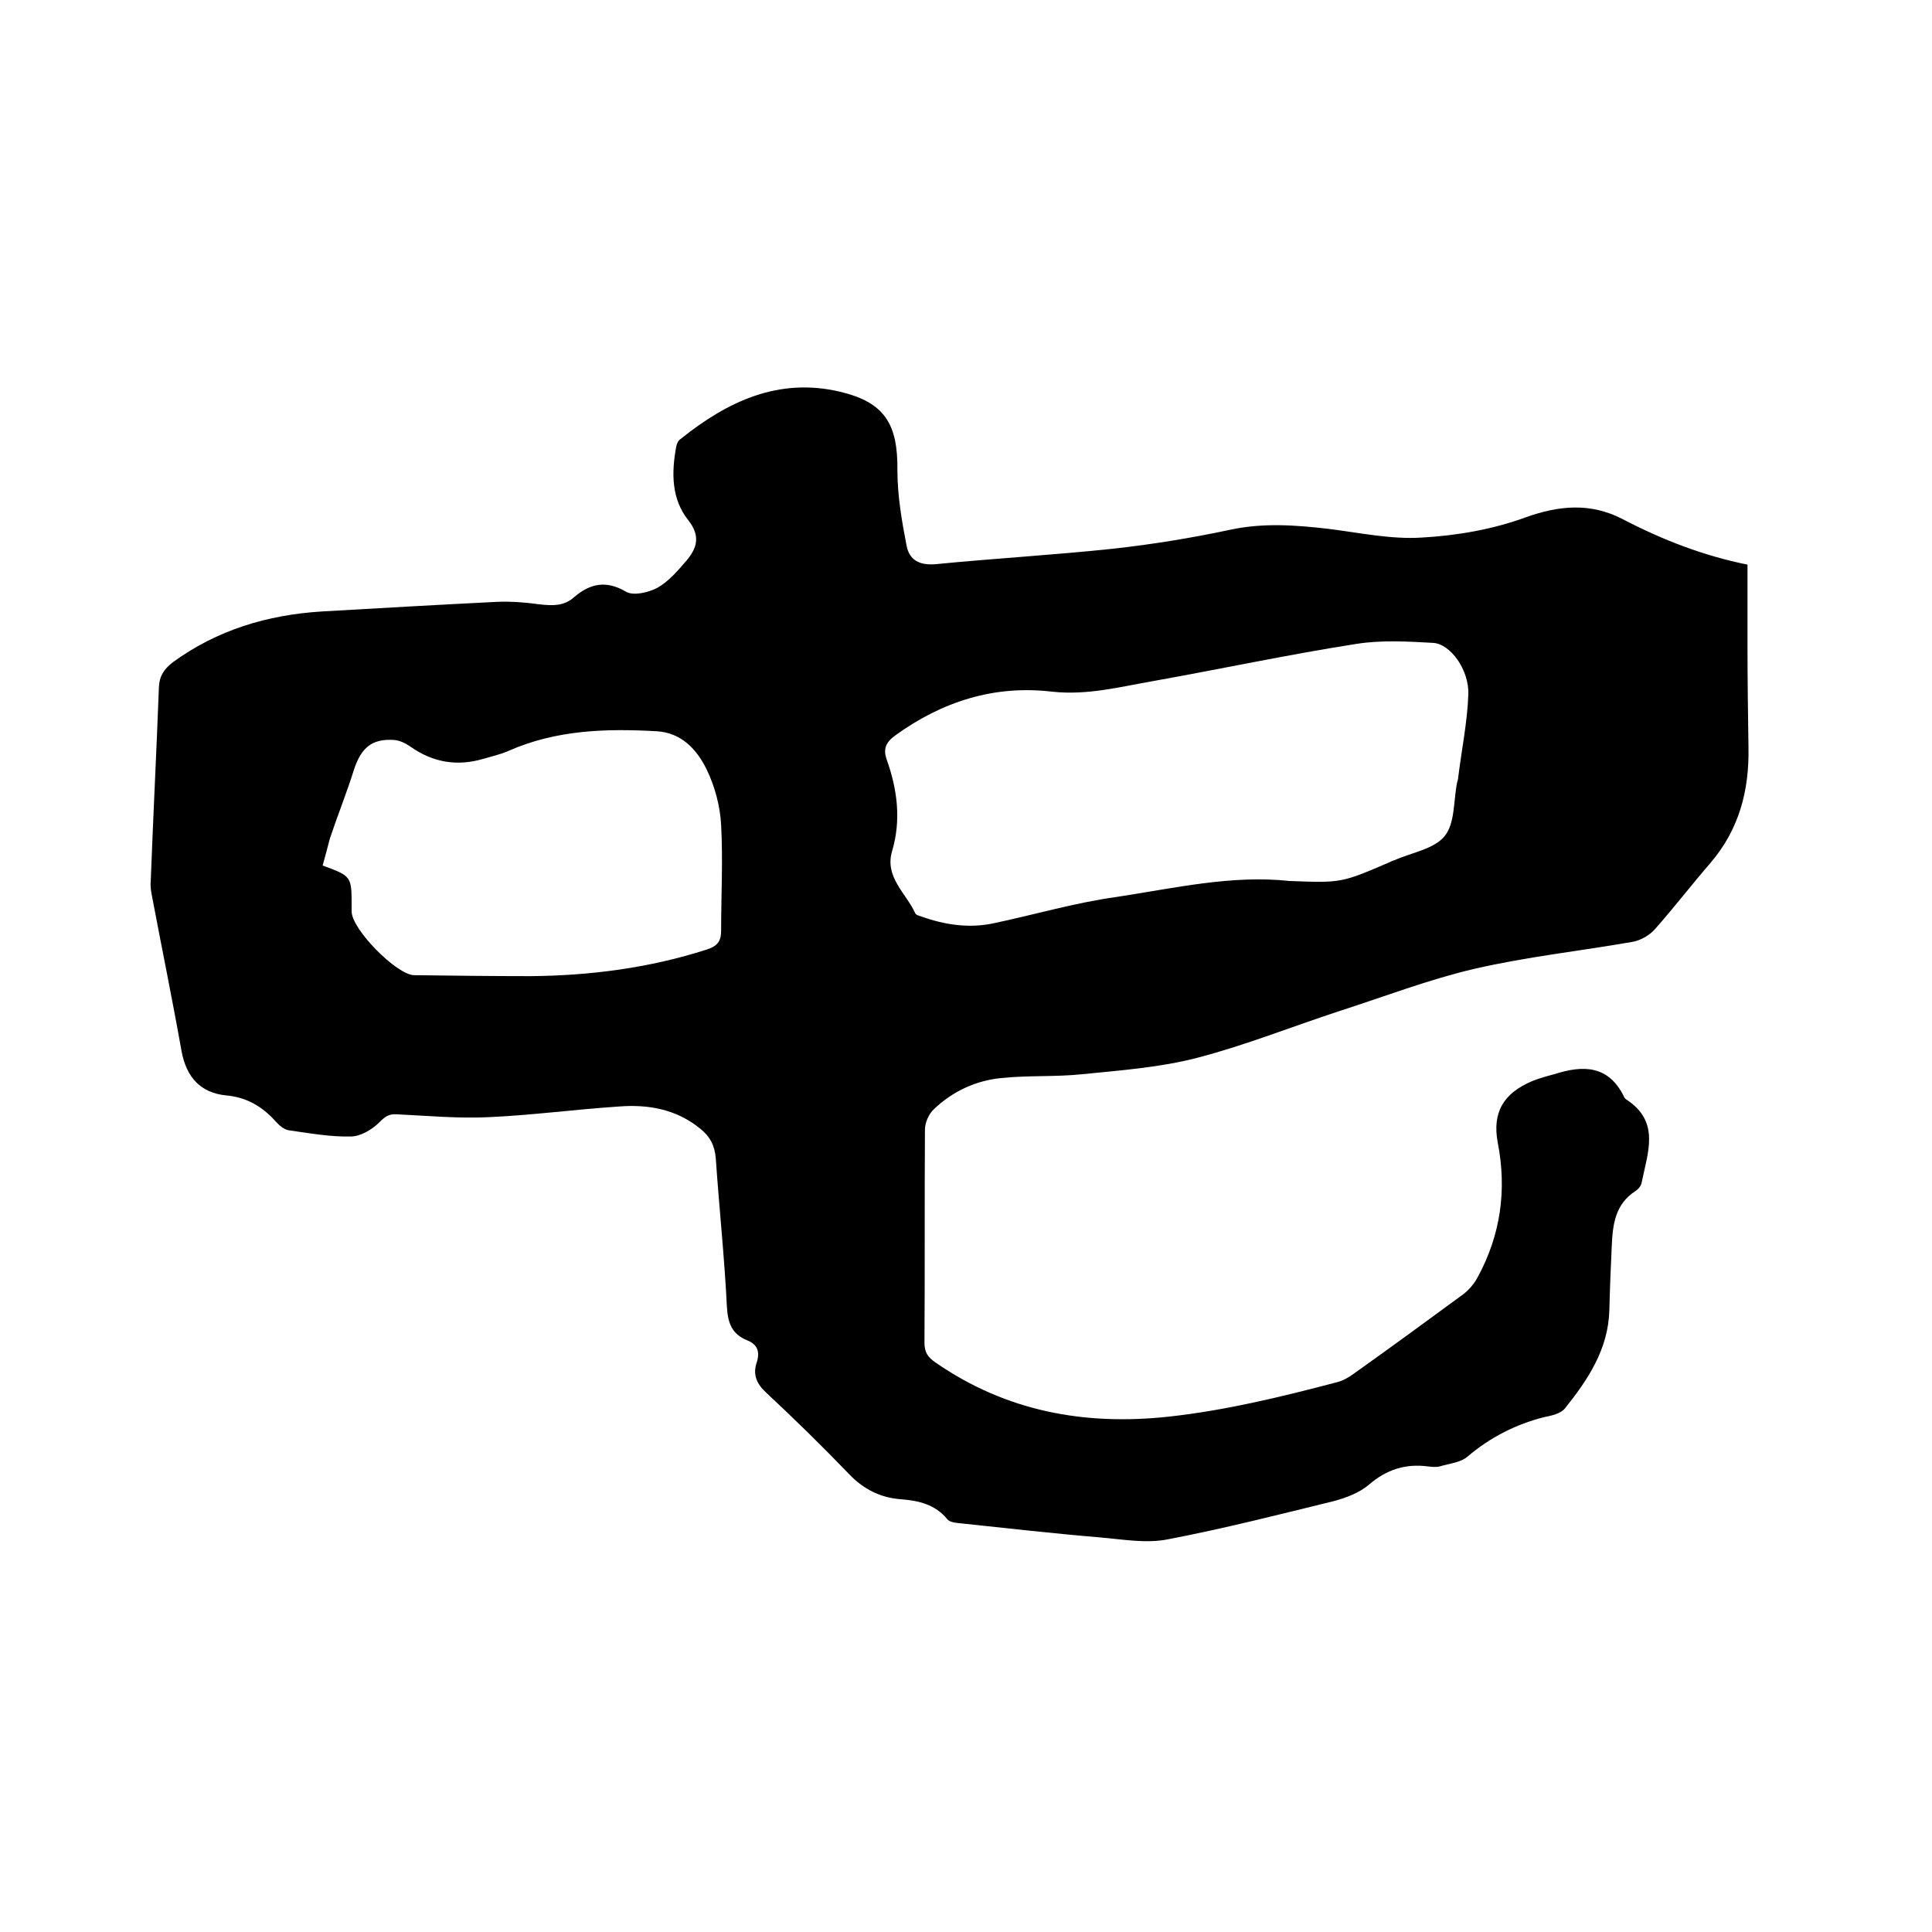 <svg enable-background="new 0 0 400 400" viewBox="0 0 400 400" xmlns="http://www.w3.org/2000/svg"><path d="m361.8 116.9v16.8c0 7 .1 13.9.2 20.9.2 9-1.9 17.1-7.9 24.1-3.9 4.5-7.5 9.2-11.4 13.6-1.1 1.3-3 2.4-4.7 2.7-10.9 1.9-22 3.1-32.8 5.6-9.4 2.2-18.5 5.7-27.8 8.7-9.8 3.2-19.5 7.1-29.5 9.7-7.7 2-15.8 2.6-23.8 3.4-5.6.6-11.2.2-16.8.8-5.2.5-10 2.7-13.9 6.4-1.1 1-1.9 2.8-1.9 4.3-.1 14.7 0 29.4-.1 44.1 0 2 .7 3 2.3 4.1 14.6 10.1 30.8 13.1 48.3 11.2 11.8-1.3 23.3-4.1 34.7-7.1 1.3-.3 2.5-1 3.6-1.8 7.6-5.4 15.1-10.9 22.6-16.4 1.2-.9 2.3-2.2 3-3.5 4.8-8.8 6.1-18.1 4.2-27.9-1.2-6.3 1.2-10.3 7.2-12.8 1.5-.6 3-1 4.5-1.4 5.9-1.9 11.2-1.9 14.4 4.6.1.3.4.6.6.7 7 4.6 4.3 11 3.1 17.1-.1.7-.7 1.4-1.3 1.8-4.2 2.7-4.7 6.9-4.9 11.3s-.4 8.9-.5 13.3c-.2 8.1-4.4 14.4-9.2 20.4-.9 1.1-2.8 1.5-4.3 1.8-5.9 1.5-11.2 4.2-15.9 8.2-1.4 1.2-3.7 1.4-5.7 2-.8.2-1.7.1-2.5 0-4.7-.6-8.6.7-12.2 3.8-2 1.7-4.7 2.7-7.3 3.4-11.4 2.8-22.8 5.7-34.3 7.9-4.5.9-9.4 0-14.1-.4-9.6-.8-19.2-1.9-28.7-2.9-1-.1-2.4-.2-2.9-.9-2.5-3-5.8-3.8-9.6-4.1-4.2-.3-7.8-2.1-10.8-5.3-5.5-5.7-11.2-11.3-17-16.7-2.1-1.9-2.9-3.9-2-6.4.7-2.3 0-3.7-2-4.5-3.2-1.3-4-3.6-4.2-6.9-.5-10.2-1.6-20.5-2.3-30.7-.2-2.7-1.2-4.6-3.2-6.2-5-4.1-10.9-5.1-17-4.6-9 .6-17.9 1.8-26.9 2.2-6.3.3-12.7-.3-19-.6-1.6-.1-2.4.5-3.6 1.7-1.5 1.5-3.9 2.9-5.9 2.9-4.3.1-8.6-.7-12.9-1.3-1-.2-2-1.1-2.7-1.9-2.7-3-5.9-4.9-10.1-5.3-5.4-.5-8.3-3.8-9.3-9.1-1.9-10.7-4.1-21.4-6.1-32-.2-1-.4-2.1-.3-3.1.5-13.4 1.2-26.9 1.7-40.3.1-2.4 1.1-3.8 2.9-5.2 9.2-6.7 19.6-9.8 30.8-10.5 12.1-.7 24.3-1.4 36.4-2 2.8-.1 5.7.1 8.5.5 2.7.3 5.2.5 7.4-1.5 3.3-2.8 6.6-3.5 10.7-1.1 1.5.9 4.6.2 6.5-.8 2.3-1.3 4.2-3.5 6-5.6 2.2-2.6 3-5.1.4-8.4-3.5-4.4-3.5-9.8-2.5-15.2.1-.6.4-1.3.9-1.6 9.7-7.8 20.3-12.8 33-9.8 9.3 2.2 12 6.7 11.9 16.3 0 5.2.9 10.4 1.9 15.6.6 3 2.7 4.1 6.1 3.8 12.2-1.2 24.5-1.9 36.7-3.2 8.1-.9 16.1-2.2 24.1-3.9 6.9-1.5 13.6-1 20.5-.2 6.4.8 12.9 2.2 19.2 1.8 7.3-.4 14.8-1.7 21.6-4.2 7-2.5 13.4-3 19.9.3 8.6 4.5 17.1 7.7 26 9.5zm-94.8 65.5c10.7.4 10.7.4 20.5-3.8.4-.2.8-.4 1.2-.5 3.6-1.6 8.2-2.3 10.4-5s1.8-7.4 2.6-11.2c.1-.3.2-.6.2-.9.7-5.7 1.9-11.5 2.1-17.2.2-5.1-3.7-10.5-7.3-10.7-5.3-.3-10.7-.6-15.8.2-14.1 2.2-28.1 5.2-42.1 7.7-6.9 1.2-13.7 3-21 2.2-11.9-1.4-22.7 2-32.5 9.1-1.9 1.4-2.5 2.8-1.7 5 2.2 6.2 3 12.5 1.1 18.9-1.6 5.4 2.9 8.7 4.8 12.9.2.4.9.5 1.4.7 4.8 1.7 9.7 2.4 14.6 1.4 8.6-1.8 17-4.3 25.7-5.5 11.9-1.8 23.8-4.6 35.8-3.3zm-200.2-3.2c6 2.2 6 2.2 6 8.5v1c0 3.7 9.3 13.1 12.9 13.2 8 .1 16.1.2 24.1.2 12.4-.1 24.7-1.7 36.5-5.5 2.2-.7 3-1.7 3-3.9 0-7.3.4-14.6 0-21.9-.2-3.9-1.3-8-3-11.5-2-4.1-5.2-7.6-10.3-7.9-10.5-.6-20.9-.3-30.8 4.1-1.6.7-3.4 1.1-5.1 1.6-5.4 1.6-10.4.8-15.1-2.5-1-.7-2.2-1.3-3.4-1.4-4.6-.3-6.8 1.6-8.3 6.1-1.5 4.8-3.4 9.5-5 14.3-.5 1.9-1 3.8-1.5 5.6z"/></svg>